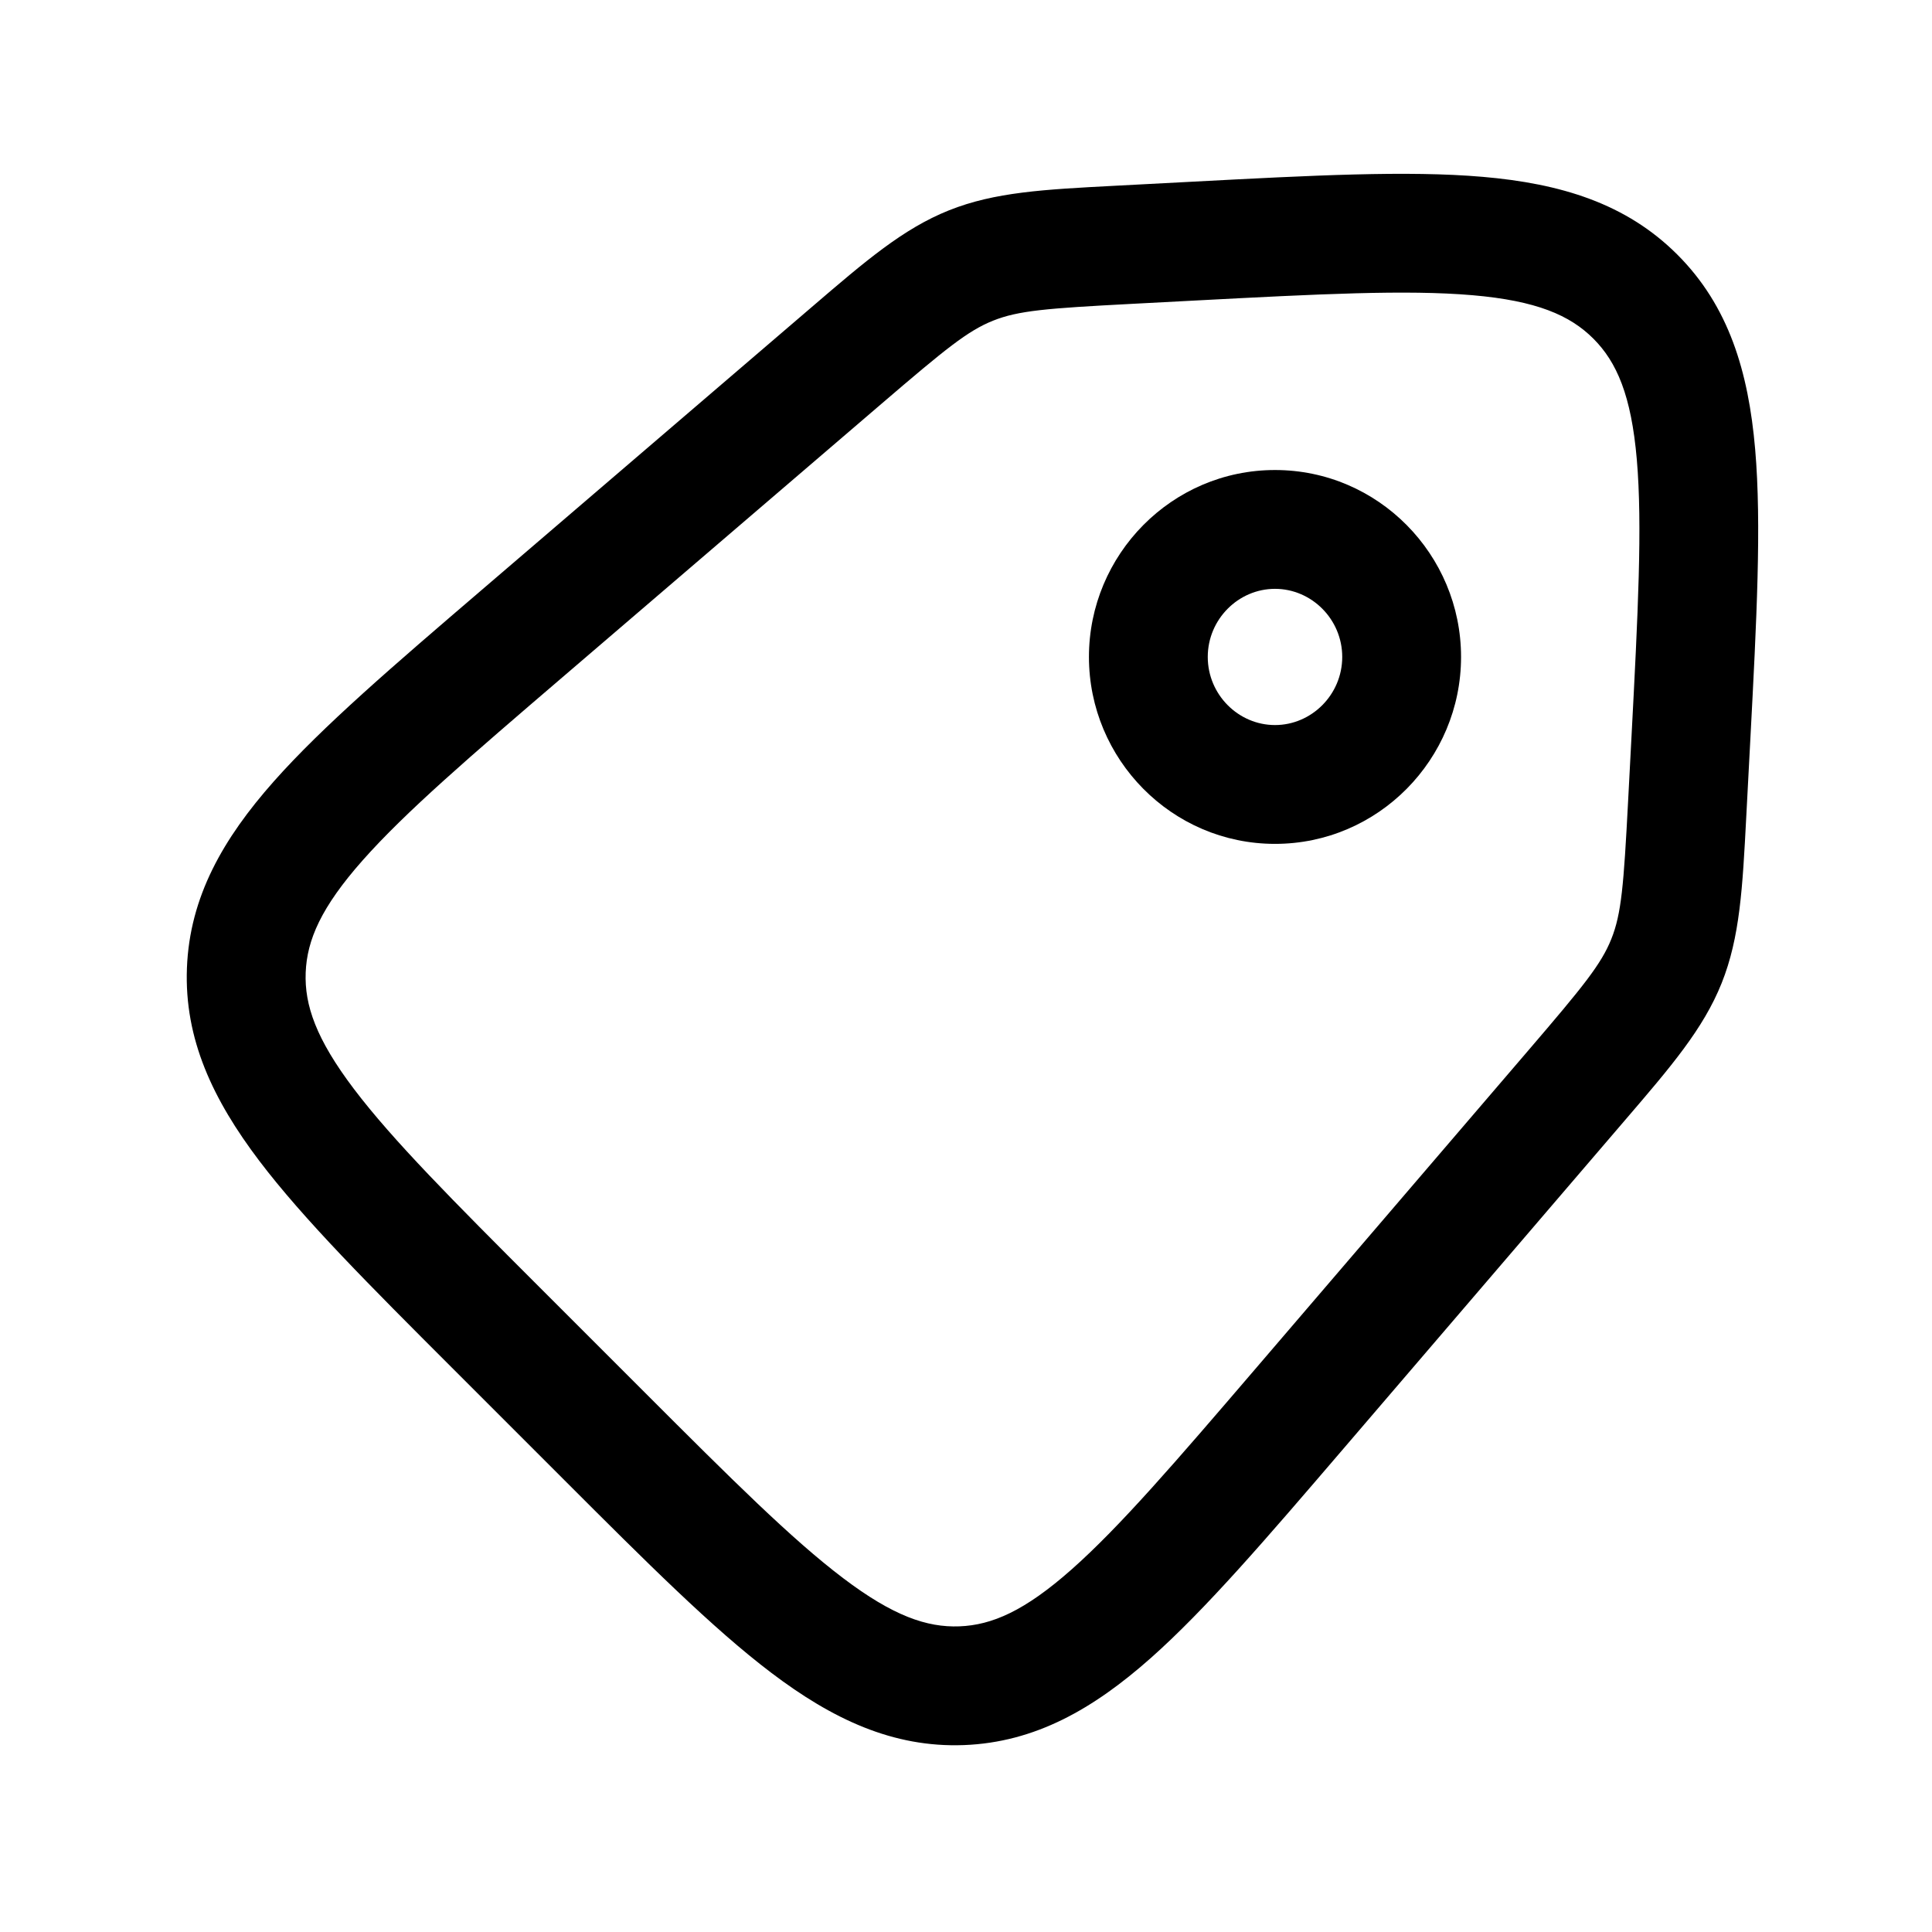 <?xml version="1.0" encoding="UTF-8"?>
<!-- Uploaded to: SVG Repo, www.svgrepo.com, Generator: SVG Repo Mixer Tools -->
<svg fill="#000000" width="800px" height="800px" version="1.1" viewBox="144 144 512 512" xmlns="http://www.w3.org/2000/svg">
 <g fill-rule="evenodd">
  <path d="m481.89 268.56c-27.375 0-49.309 22.445-49.309 49.535 0 27.094 21.934 49.539 49.309 49.539 27.371 0 49.305-22.445 49.305-49.539 0-27.09-21.934-49.535-49.305-49.535zm-17.82 49.535c0-9.98 8.117-18.047 17.82-18.047 9.699 0 17.816 8.066 17.816 18.047 0 9.984-8.117 18.051-17.816 18.051-9.703 0-17.82-8.066-17.82-18.051z"/>
  <path d="m588.52 211.48c-13.625-13.625-31.012-18.844-51.605-20.617-19.887-1.715-45.262-0.379-76.852 1.285l-20.539 1.078c-18.84 0.984-31.922 1.668-44.055 6.523-12.137 4.856-22.078 13.383-36.395 25.668l-87.383 74.898c-23.398 20.055-42.211 36.18-55.152 50.789-13.41 15.145-22.277 30.559-23 49.434-0.727 18.871 6.934 34.922 19.141 51.051 11.785 15.559 29.305 33.078 51.094 54.871l29.766 29.766c21.793 21.793 39.312 39.312 54.875 51.094 16.125 12.211 32.176 19.867 51.051 19.145 18.871-0.727 34.285-9.594 49.43-23.004 14.609-12.941 30.734-31.754 50.793-55.152l74.895-87.379c12.285-14.316 20.816-24.262 25.672-36.395 4.852-12.137 5.535-25.219 6.519-44.055l1.082-20.539c1.664-31.594 2.996-56.969 1.281-76.855-1.773-20.594-6.992-37.977-20.617-51.605zm-128.02 12.176c33.098-1.742 56.27-2.926 73.715-1.422 16.992 1.465 25.836 5.305 32.043 11.512 6.207 6.207 10.047 15.051 11.516 32.047 1.5 17.441 0.316 40.613-1.426 73.711l-0.887 16.867c-1.168 22.246-1.758 29.766-4.441 36.465-2.68 6.699-7.441 12.555-21.938 29.465l-72.516 84.605c-21.023 24.523-35.754 41.652-48.547 52.98-12.453 11.031-21.141 14.781-29.762 15.113-8.621 0.328-17.574-2.742-30.832-12.785-13.625-10.312-29.625-26.262-52.465-49.105l-28.066-28.062c-22.84-22.844-38.789-38.84-49.105-52.465-10.039-13.262-13.113-22.215-12.781-30.836 0.332-8.617 4.078-17.309 15.109-29.762 11.328-12.793 28.457-27.523 52.984-48.543l84.602-72.52c16.914-14.496 22.766-19.258 29.465-21.938 6.699-2.68 14.223-3.269 36.465-4.441z"/>
 </g>
</svg>